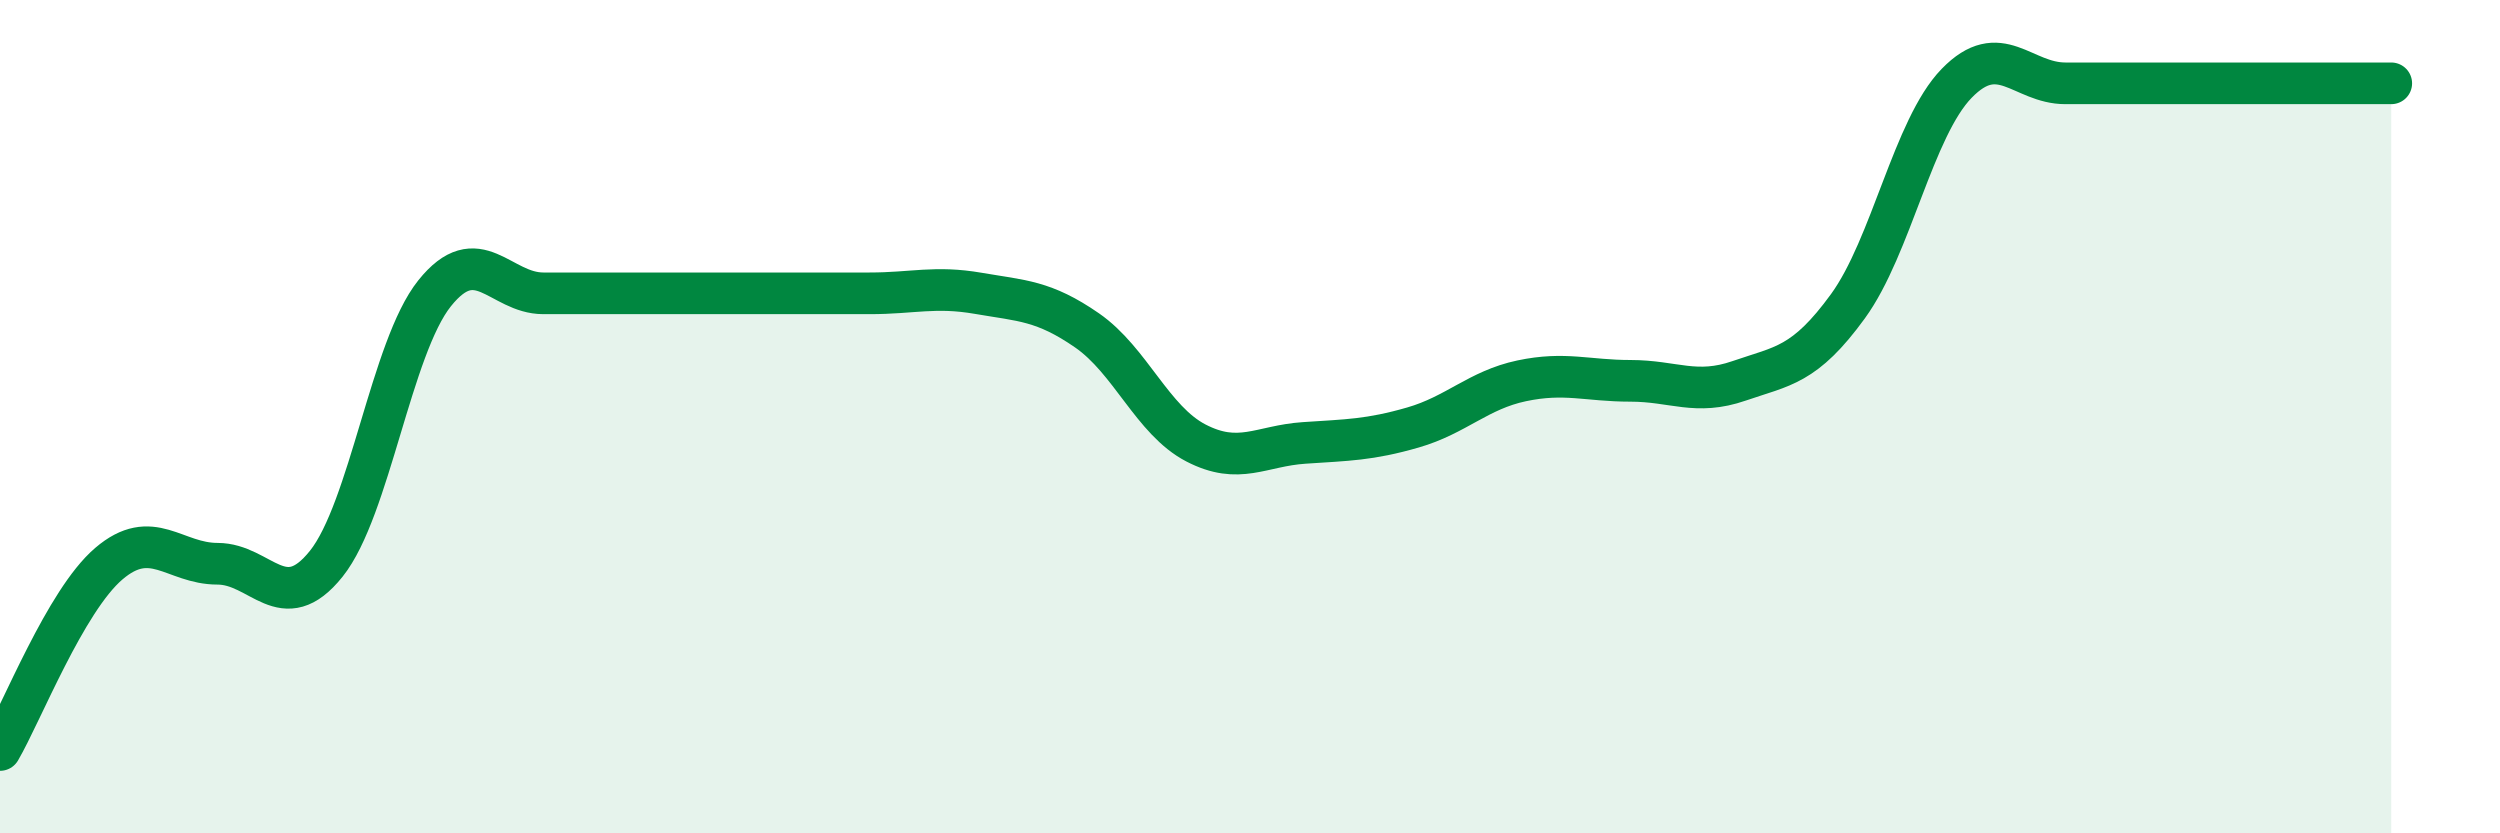 
    <svg width="60" height="20" viewBox="0 0 60 20" xmlns="http://www.w3.org/2000/svg">
      <path
        d="M 0,18 C 0.52,17.11 1.57,14.42 2.61,13.53 C 3.65,12.64 4.18,13.53 5.22,13.53 C 6.26,13.53 6.79,14.83 7.83,13.53 C 8.87,12.23 9.39,8.34 10.43,7.04 C 11.47,5.74 12,7.04 13.04,7.04 C 14.08,7.04 14.61,7.04 15.65,7.04 C 16.69,7.04 17.22,7.04 18.26,7.04 C 19.3,7.04 19.83,7.04 20.87,7.04 C 21.91,7.04 22.44,6.86 23.48,7.04 C 24.52,7.22 25.05,7.21 26.09,7.93 C 27.13,8.65 27.66,10.09 28.7,10.63 C 29.74,11.17 30.26,10.7 31.3,10.63 C 32.34,10.56 32.87,10.56 33.91,10.26 C 34.95,9.96 35.48,9.36 36.52,9.14 C 37.56,8.92 38.09,9.14 39.13,9.14 C 40.17,9.14 40.7,9.5 41.74,9.14 C 42.78,8.78 43.31,8.78 44.35,7.35 C 45.39,5.92 45.92,3.07 46.96,2 C 48,0.93 48.53,2 49.57,2 C 50.61,2 51.13,2 52.17,2 C 53.21,2 53.74,2 54.78,2 C 55.82,2 56.87,2 57.39,2L57.39 20L0 20Z"
        fill="#008740"
        opacity="0.1"
        stroke-linecap="round"
        stroke-linejoin="round"
      />
      <path
        d="M 0,18 C 0.52,17.11 1.57,14.42 2.61,13.53 C 3.65,12.64 4.18,13.53 5.22,13.53 C 6.26,13.53 6.79,14.83 7.83,13.53 C 8.87,12.23 9.39,8.34 10.43,7.04 C 11.47,5.74 12,7.04 13.04,7.04 C 14.08,7.04 14.61,7.04 15.65,7.04 C 16.69,7.04 17.22,7.04 18.26,7.04 C 19.3,7.04 19.83,7.04 20.87,7.04 C 21.91,7.04 22.44,6.86 23.48,7.04 C 24.52,7.22 25.05,7.21 26.09,7.93 C 27.13,8.65 27.66,10.09 28.7,10.63 C 29.74,11.17 30.26,10.7 31.3,10.63 C 32.34,10.56 32.87,10.56 33.91,10.26 C 34.95,9.96 35.48,9.36 36.52,9.14 C 37.56,8.92 38.09,9.14 39.13,9.14 C 40.17,9.14 40.7,9.5 41.74,9.14 C 42.78,8.78 43.31,8.78 44.35,7.35 C 45.39,5.92 45.92,3.07 46.96,2 C 48,0.93 48.53,2 49.57,2 C 50.61,2 51.13,2 52.17,2 C 53.21,2 53.74,2 54.78,2 C 55.82,2 56.87,2 57.39,2"
        stroke="#008740"
        stroke-width="1"
        fill="none"
        stroke-linecap="round"
        stroke-linejoin="round"
      />
    </svg>
  
